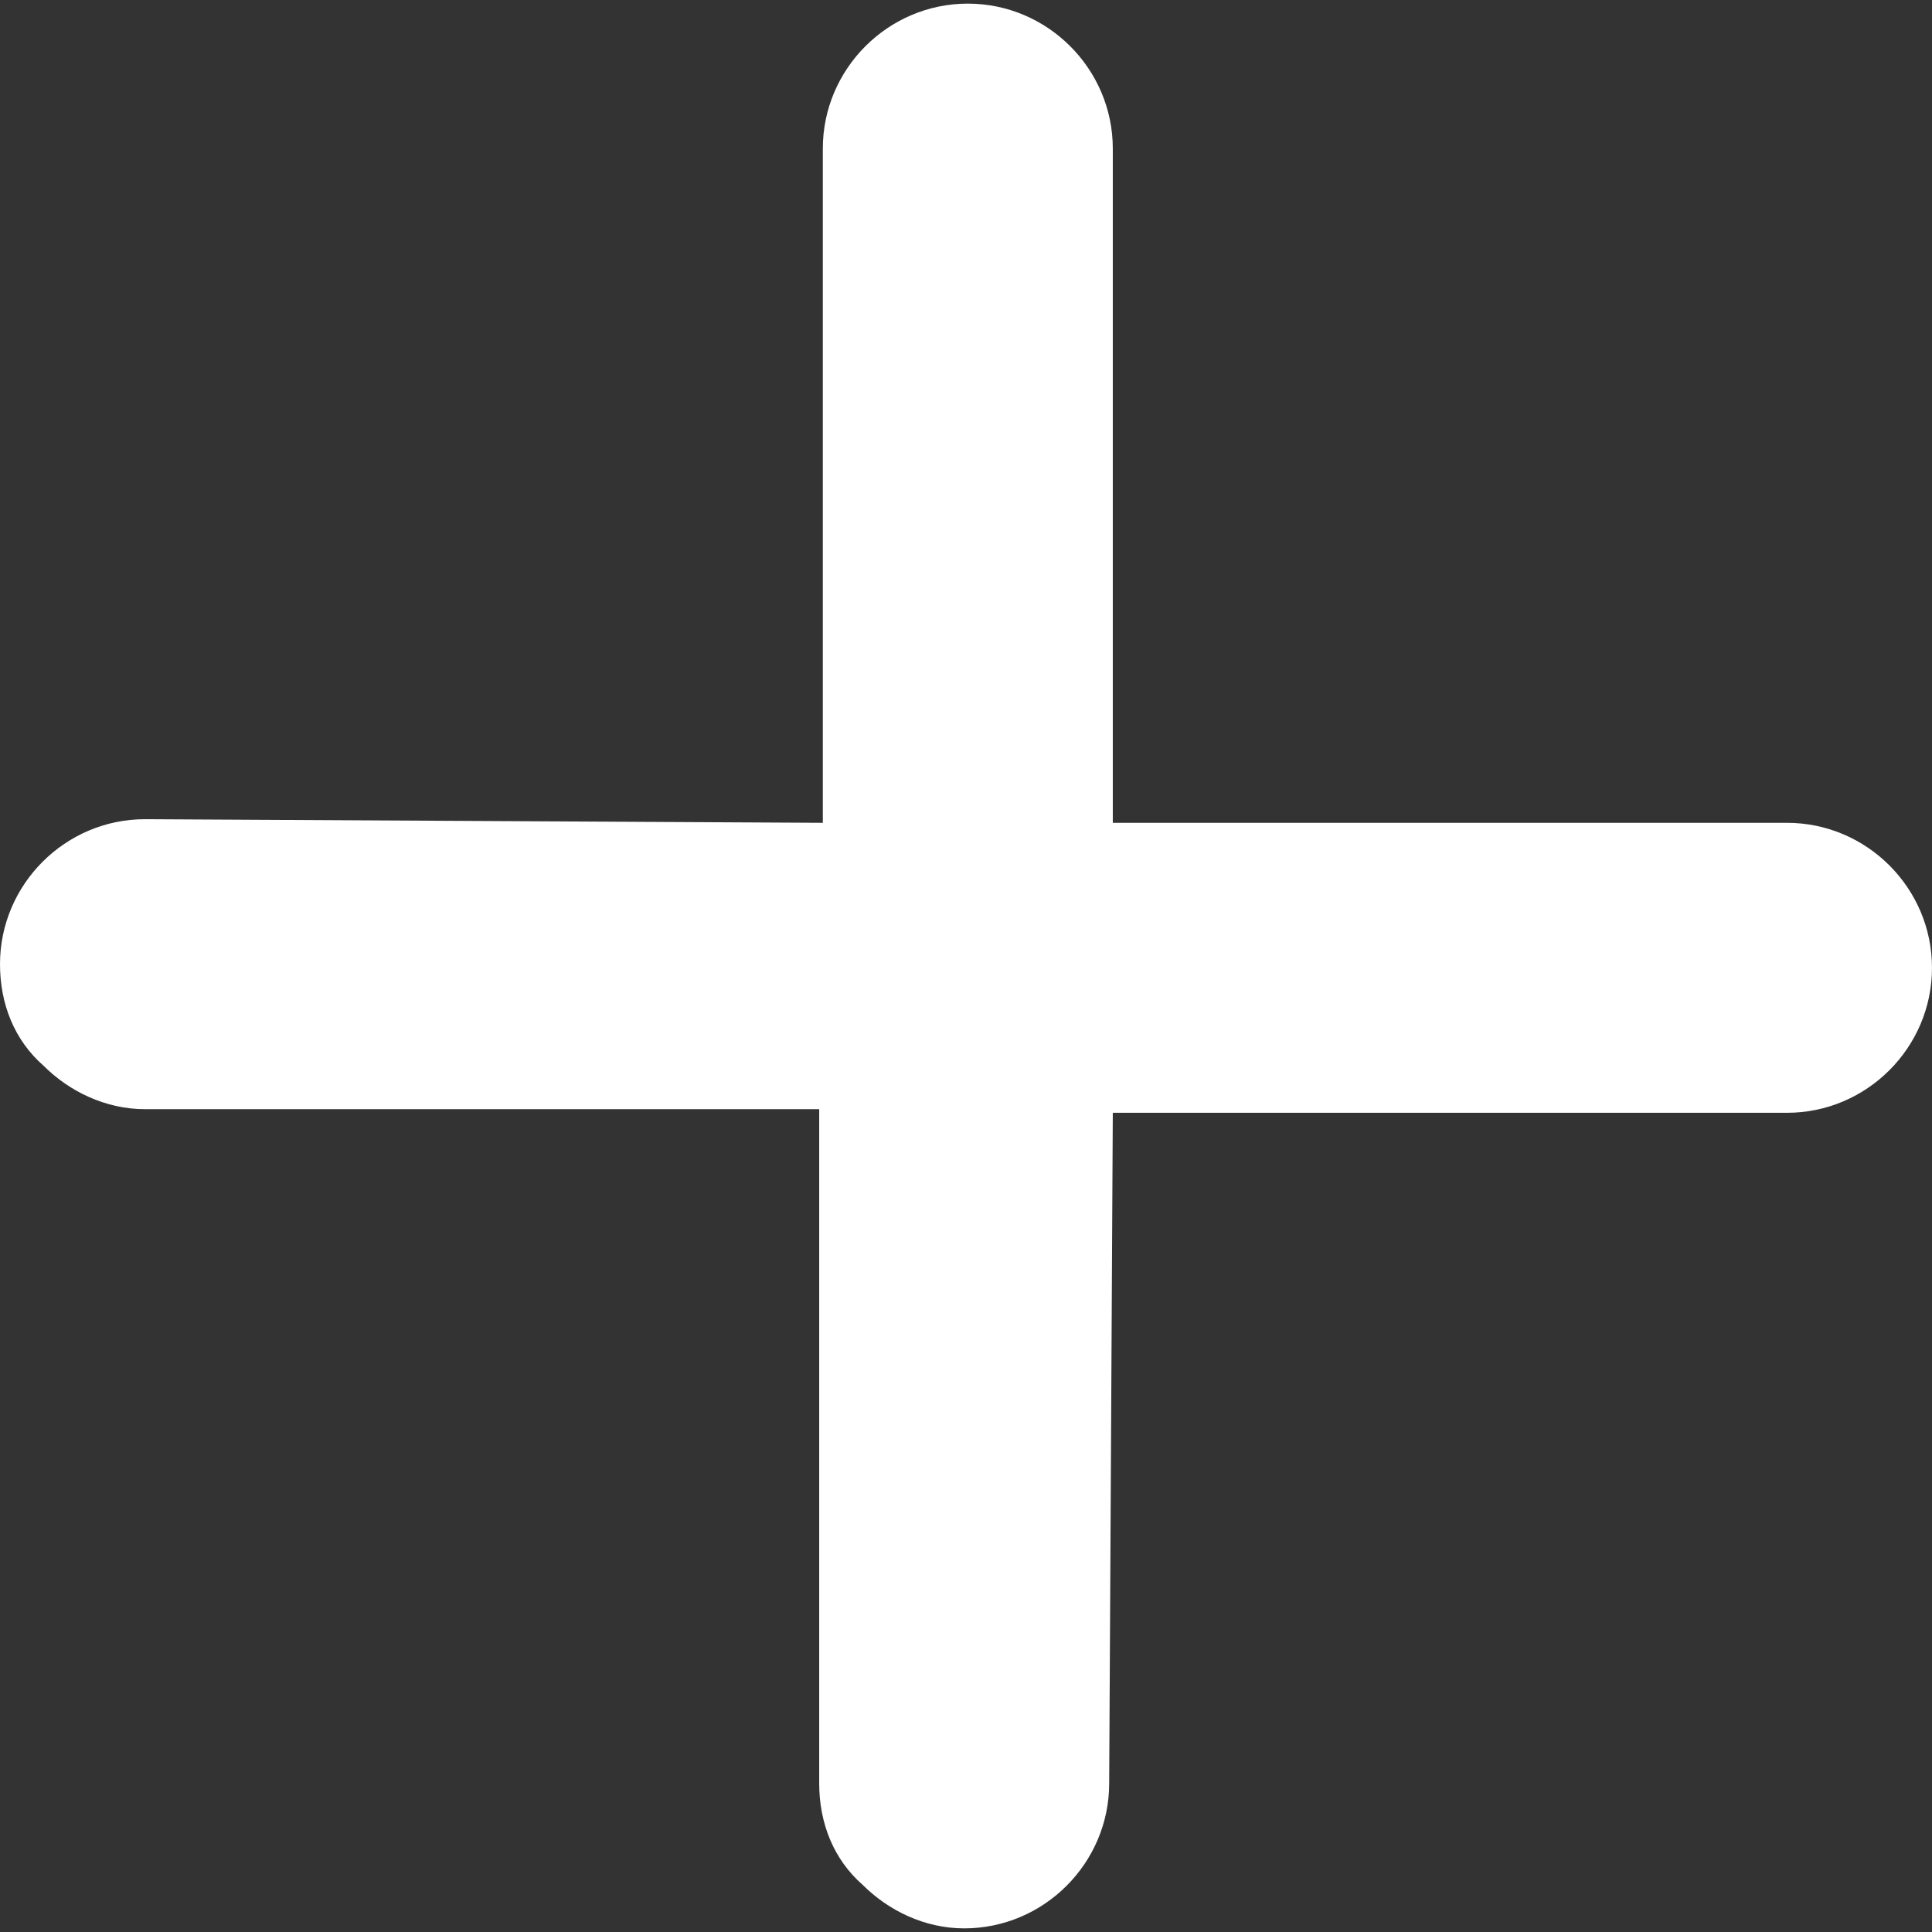 <svg viewBox="0 0 53.3 53.3" xmlns="http://www.w3.org/2000/svg"><rect x="0" y="0" width="53.3" height="53.3" fill="#333333" stroke="none"/><path d="m30.7 30.7h18.6c2.2 0 4-1.8 4-4s-1.8-4-4-4h-18.6v-18.6c0-2.2-1.8-4-4-4s-4 1.8-4 4v18.6l-18.7-.1c-2.2 0-4 1.8-4 4 0 1.1.4 2.1 1.2 2.8.7.7 1.7 1.2 2.8 1.2h18.6v18.6c0 1.1.4 2.1 1.2 2.8.7.7 1.7 1.2 2.8 1.2 2.2 0 4-1.8 4-4z" fill="#fff"/></svg>